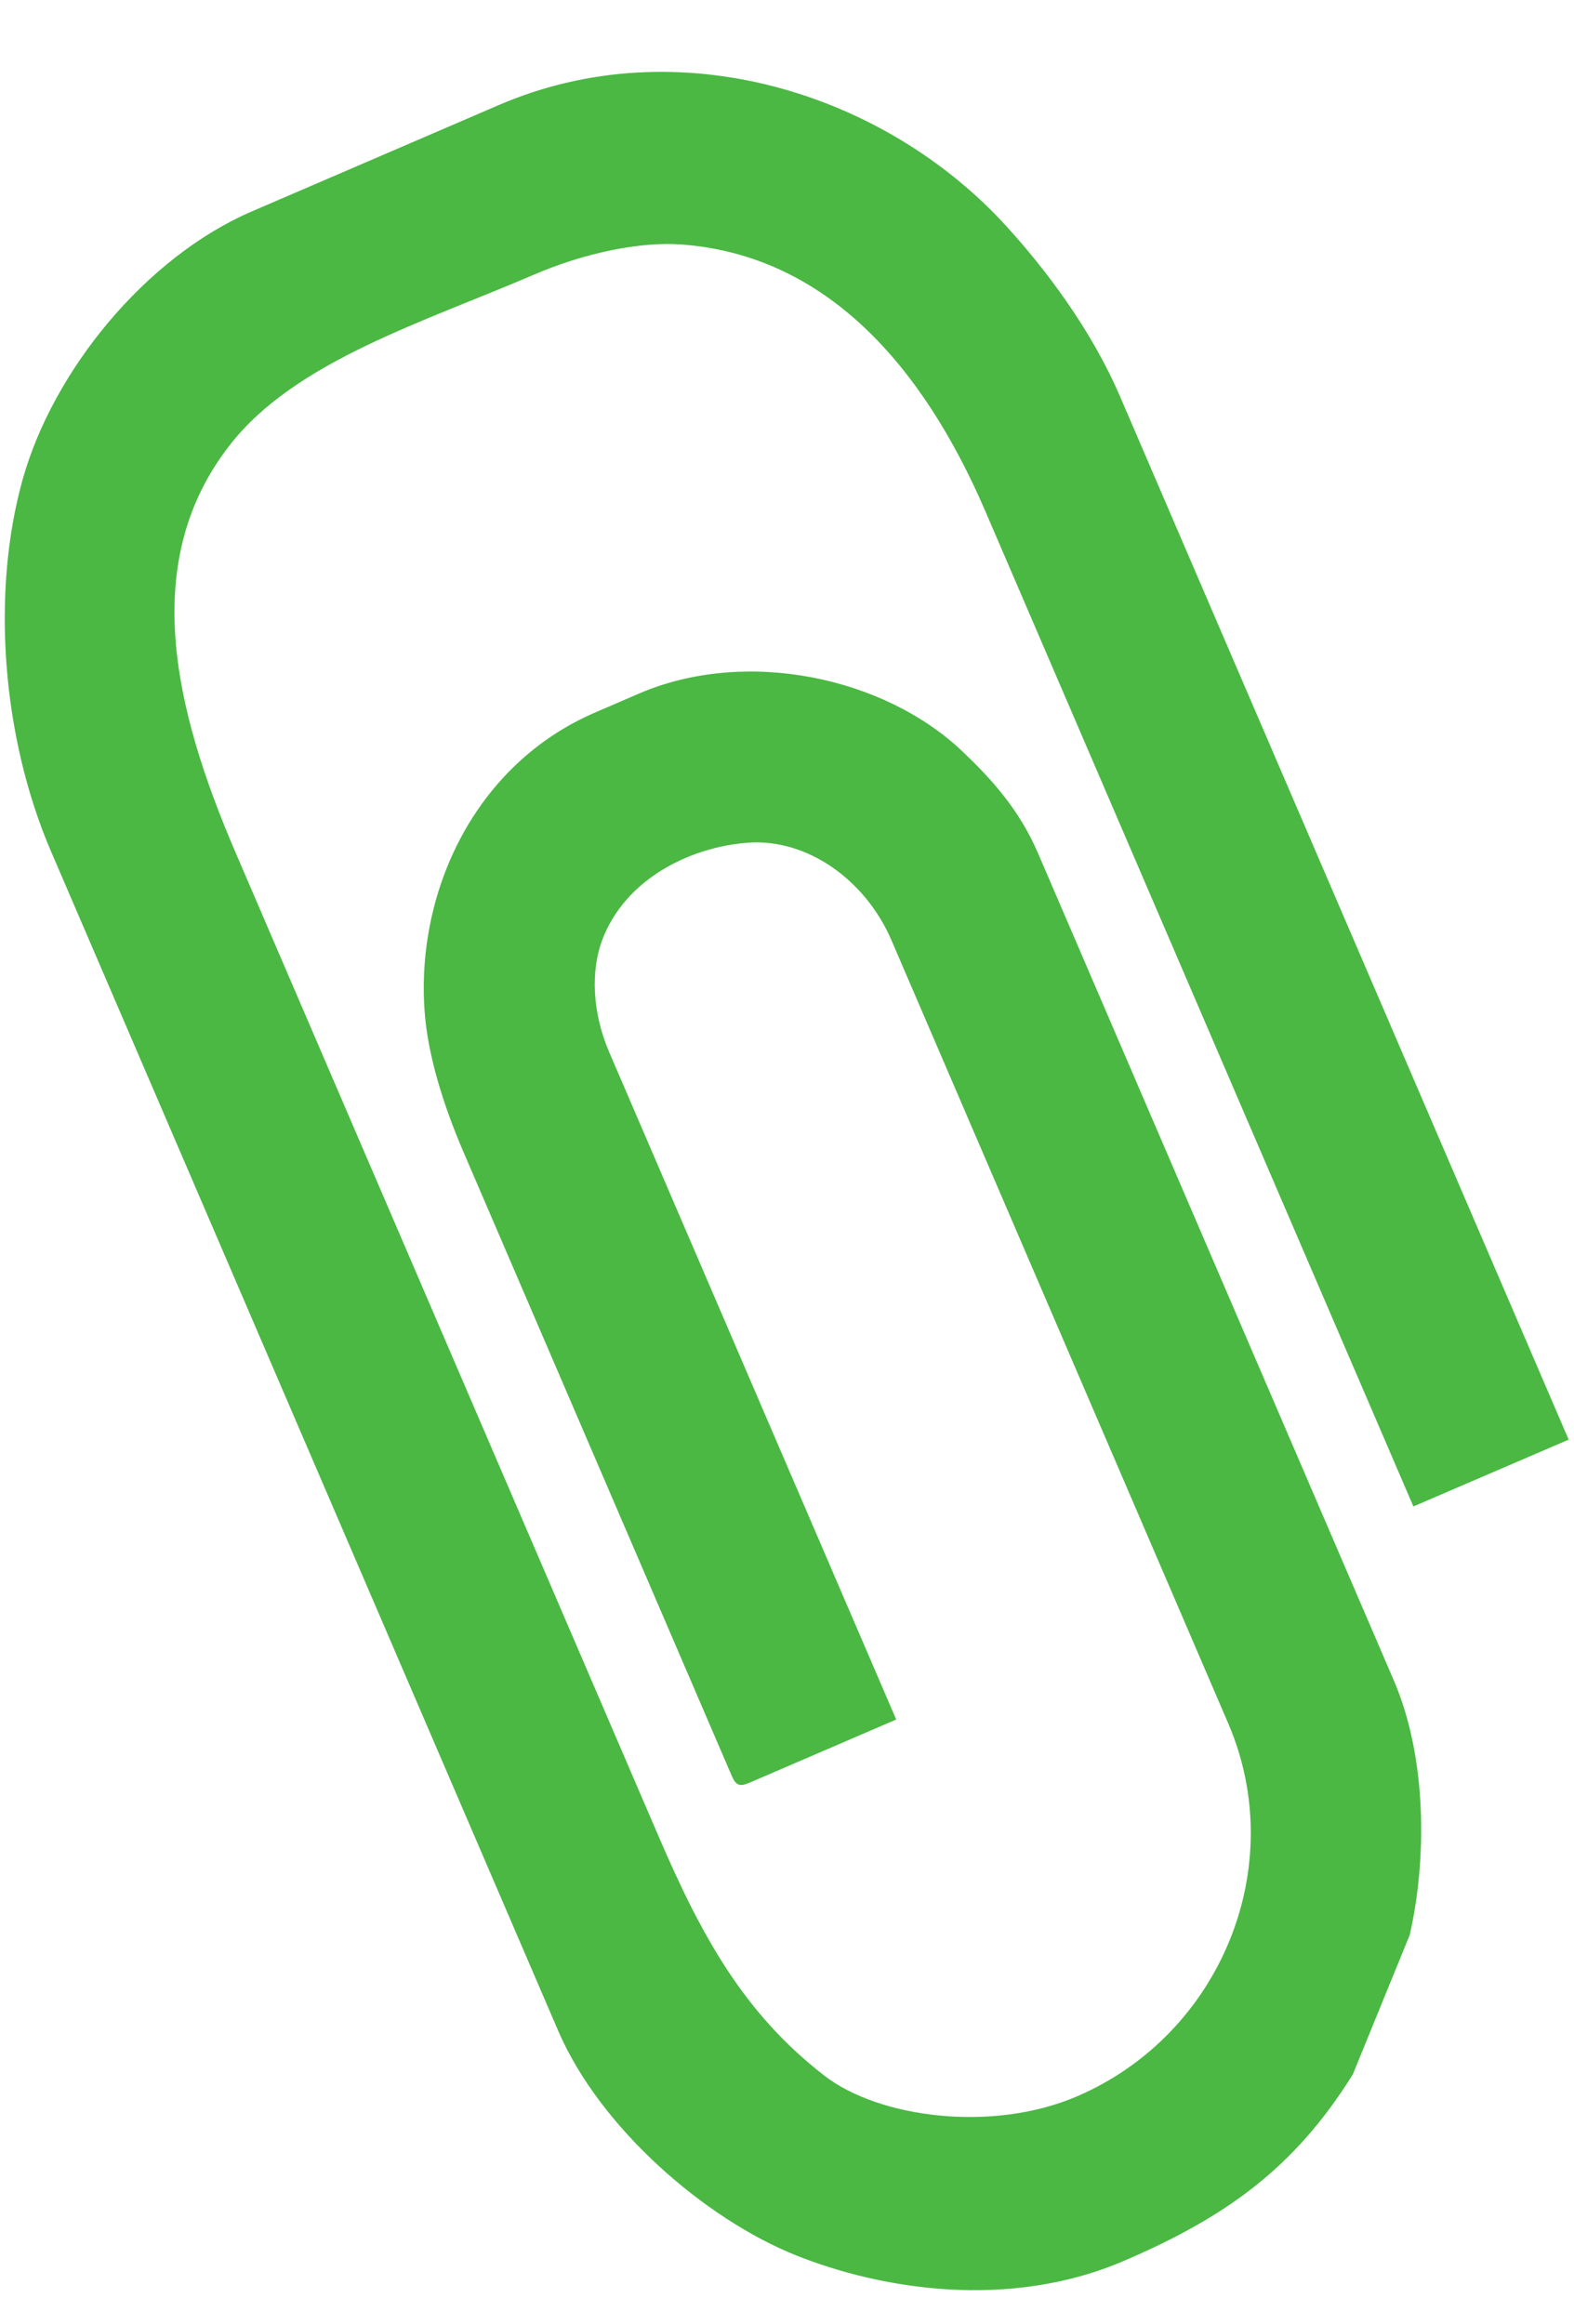 <svg width="21" height="31" viewBox="0 0 21 31" fill="none" xmlns="http://www.w3.org/2000/svg">
<path fill-rule="evenodd" clip-rule="evenodd" d="M0.683 11.361L7.447 27.085C8.004 28.378 9.402 29.593 10.622 30.081C11.739 30.528 13.451 30.819 15 30.152C16.34 29.576 17.265 28.926 18.049 27.667L18.808 25.808C19.038 24.802 19.04 23.444 18.597 22.415L13.85 11.382C13.595 10.787 13.216 10.38 12.845 10.026C11.798 9.027 9.953 8.637 8.526 9.25L7.942 9.502C6.333 10.194 5.549 11.895 5.665 13.488C5.706 14.062 5.907 14.723 6.187 15.373L9.764 23.688C9.817 23.811 9.869 23.832 9.992 23.78L11.957 22.934L8.128 14.033C7.896 13.493 7.884 12.941 8.034 12.539C8.342 11.719 9.214 11.294 9.985 11.239C10.773 11.184 11.548 11.738 11.893 12.539L16.387 22.986C17.208 24.895 16.287 27.135 14.371 27.959C13.237 28.447 11.727 28.247 10.999 27.684C9.924 26.852 9.362 25.828 8.785 24.488L3.145 11.376C2.312 9.44 1.854 7.472 3.077 5.922C3.95 4.815 5.641 4.301 7.129 3.661C7.805 3.37 8.55 3.22 9.094 3.261C11.01 3.404 12.304 4.861 13.147 6.82L18.857 20.092L20.929 19.201L14.944 5.289C14.56 4.397 13.956 3.597 13.423 3.013C11.804 1.238 9.051 0.371 6.66 1.399L3.366 2.817C1.932 3.433 0.703 4.958 0.301 6.399C-0.118 7.902 0.022 9.826 0.683 11.361L0.683 11.361Z" fill="#4AB843"/>
</svg>
